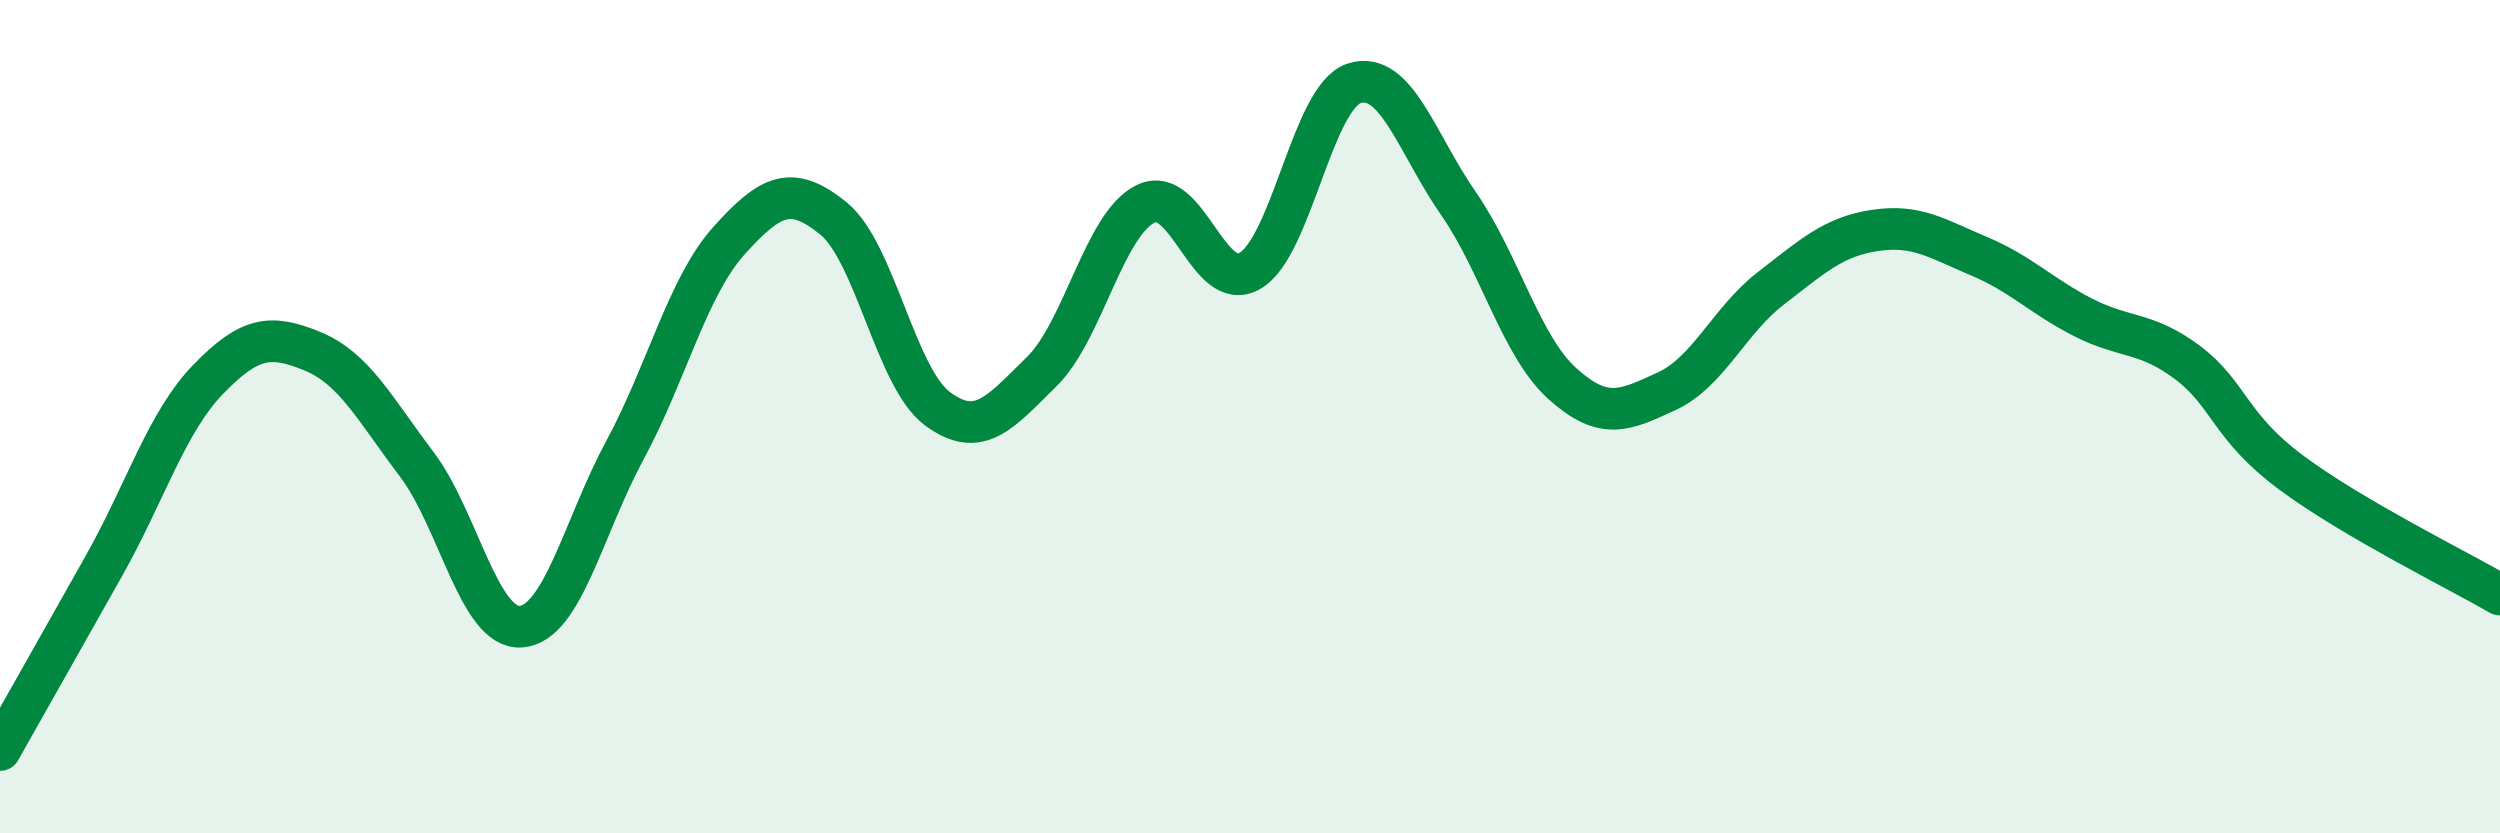 
    <svg width="60" height="20" viewBox="0 0 60 20" xmlns="http://www.w3.org/2000/svg">
      <path
        d="M 0,18 C 0.5,17.11 1.5,15.35 2.5,13.57 C 3.5,11.79 4,10.13 5,9.1 C 6,8.07 6.5,8.02 7.5,8.43 C 8.5,8.84 9,9.82 10,11.14 C 11,12.46 11.5,15.11 12.5,15.04 C 13.5,14.97 14,12.65 15,10.8 C 16,8.95 16.5,6.88 17.5,5.77 C 18.5,4.66 19,4.43 20,5.24 C 21,6.05 21.5,9.07 22.5,9.81 C 23.5,10.55 24,9.9 25,8.92 C 26,7.94 26.5,5.37 27.5,4.89 C 28.5,4.41 29,7.08 30,6.5 C 31,5.92 31.5,2.32 32.5,2 C 33.5,1.68 34,3.44 35,4.88 C 36,6.32 36.5,8.31 37.5,9.21 C 38.5,10.11 39,9.85 40,9.39 C 41,8.93 41.5,7.69 42.5,6.92 C 43.5,6.15 44,5.68 45,5.53 C 46,5.38 46.5,5.73 47.5,6.15 C 48.5,6.57 49,7.11 50,7.62 C 51,8.13 51.5,7.95 52.5,8.7 C 53.5,9.45 53.5,10.24 55,11.35 C 56.5,12.46 59,13.69 60,14.27L60 20L0 20Z"
        fill="#008740"
        opacity="0.1"
        stroke-linecap="round"
        stroke-linejoin="round"
      />
      <path
        d="M 0,18 C 0.5,17.11 1.5,15.35 2.5,13.57 C 3.5,11.79 4,10.13 5,9.1 C 6,8.07 6.5,8.02 7.5,8.43 C 8.5,8.84 9,9.82 10,11.14 C 11,12.46 11.5,15.11 12.5,15.04 C 13.5,14.97 14,12.65 15,10.8 C 16,8.95 16.5,6.88 17.5,5.77 C 18.5,4.66 19,4.43 20,5.24 C 21,6.05 21.5,9.07 22.5,9.81 C 23.5,10.55 24,9.9 25,8.92 C 26,7.94 26.5,5.37 27.5,4.89 C 28.5,4.41 29,7.08 30,6.5 C 31,5.92 31.5,2.32 32.5,2 C 33.5,1.68 34,3.44 35,4.88 C 36,6.32 36.5,8.31 37.5,9.21 C 38.5,10.11 39,9.85 40,9.39 C 41,8.93 41.5,7.69 42.5,6.92 C 43.5,6.15 44,5.68 45,5.53 C 46,5.38 46.5,5.73 47.5,6.15 C 48.5,6.57 49,7.11 50,7.62 C 51,8.13 51.5,7.95 52.5,8.7 C 53.5,9.45 53.5,10.24 55,11.35 C 56.5,12.46 59,13.69 60,14.27"
        stroke="#008740"
        stroke-width="1"
        fill="none"
        stroke-linecap="round"
        stroke-linejoin="round"
      />
    </svg>
  